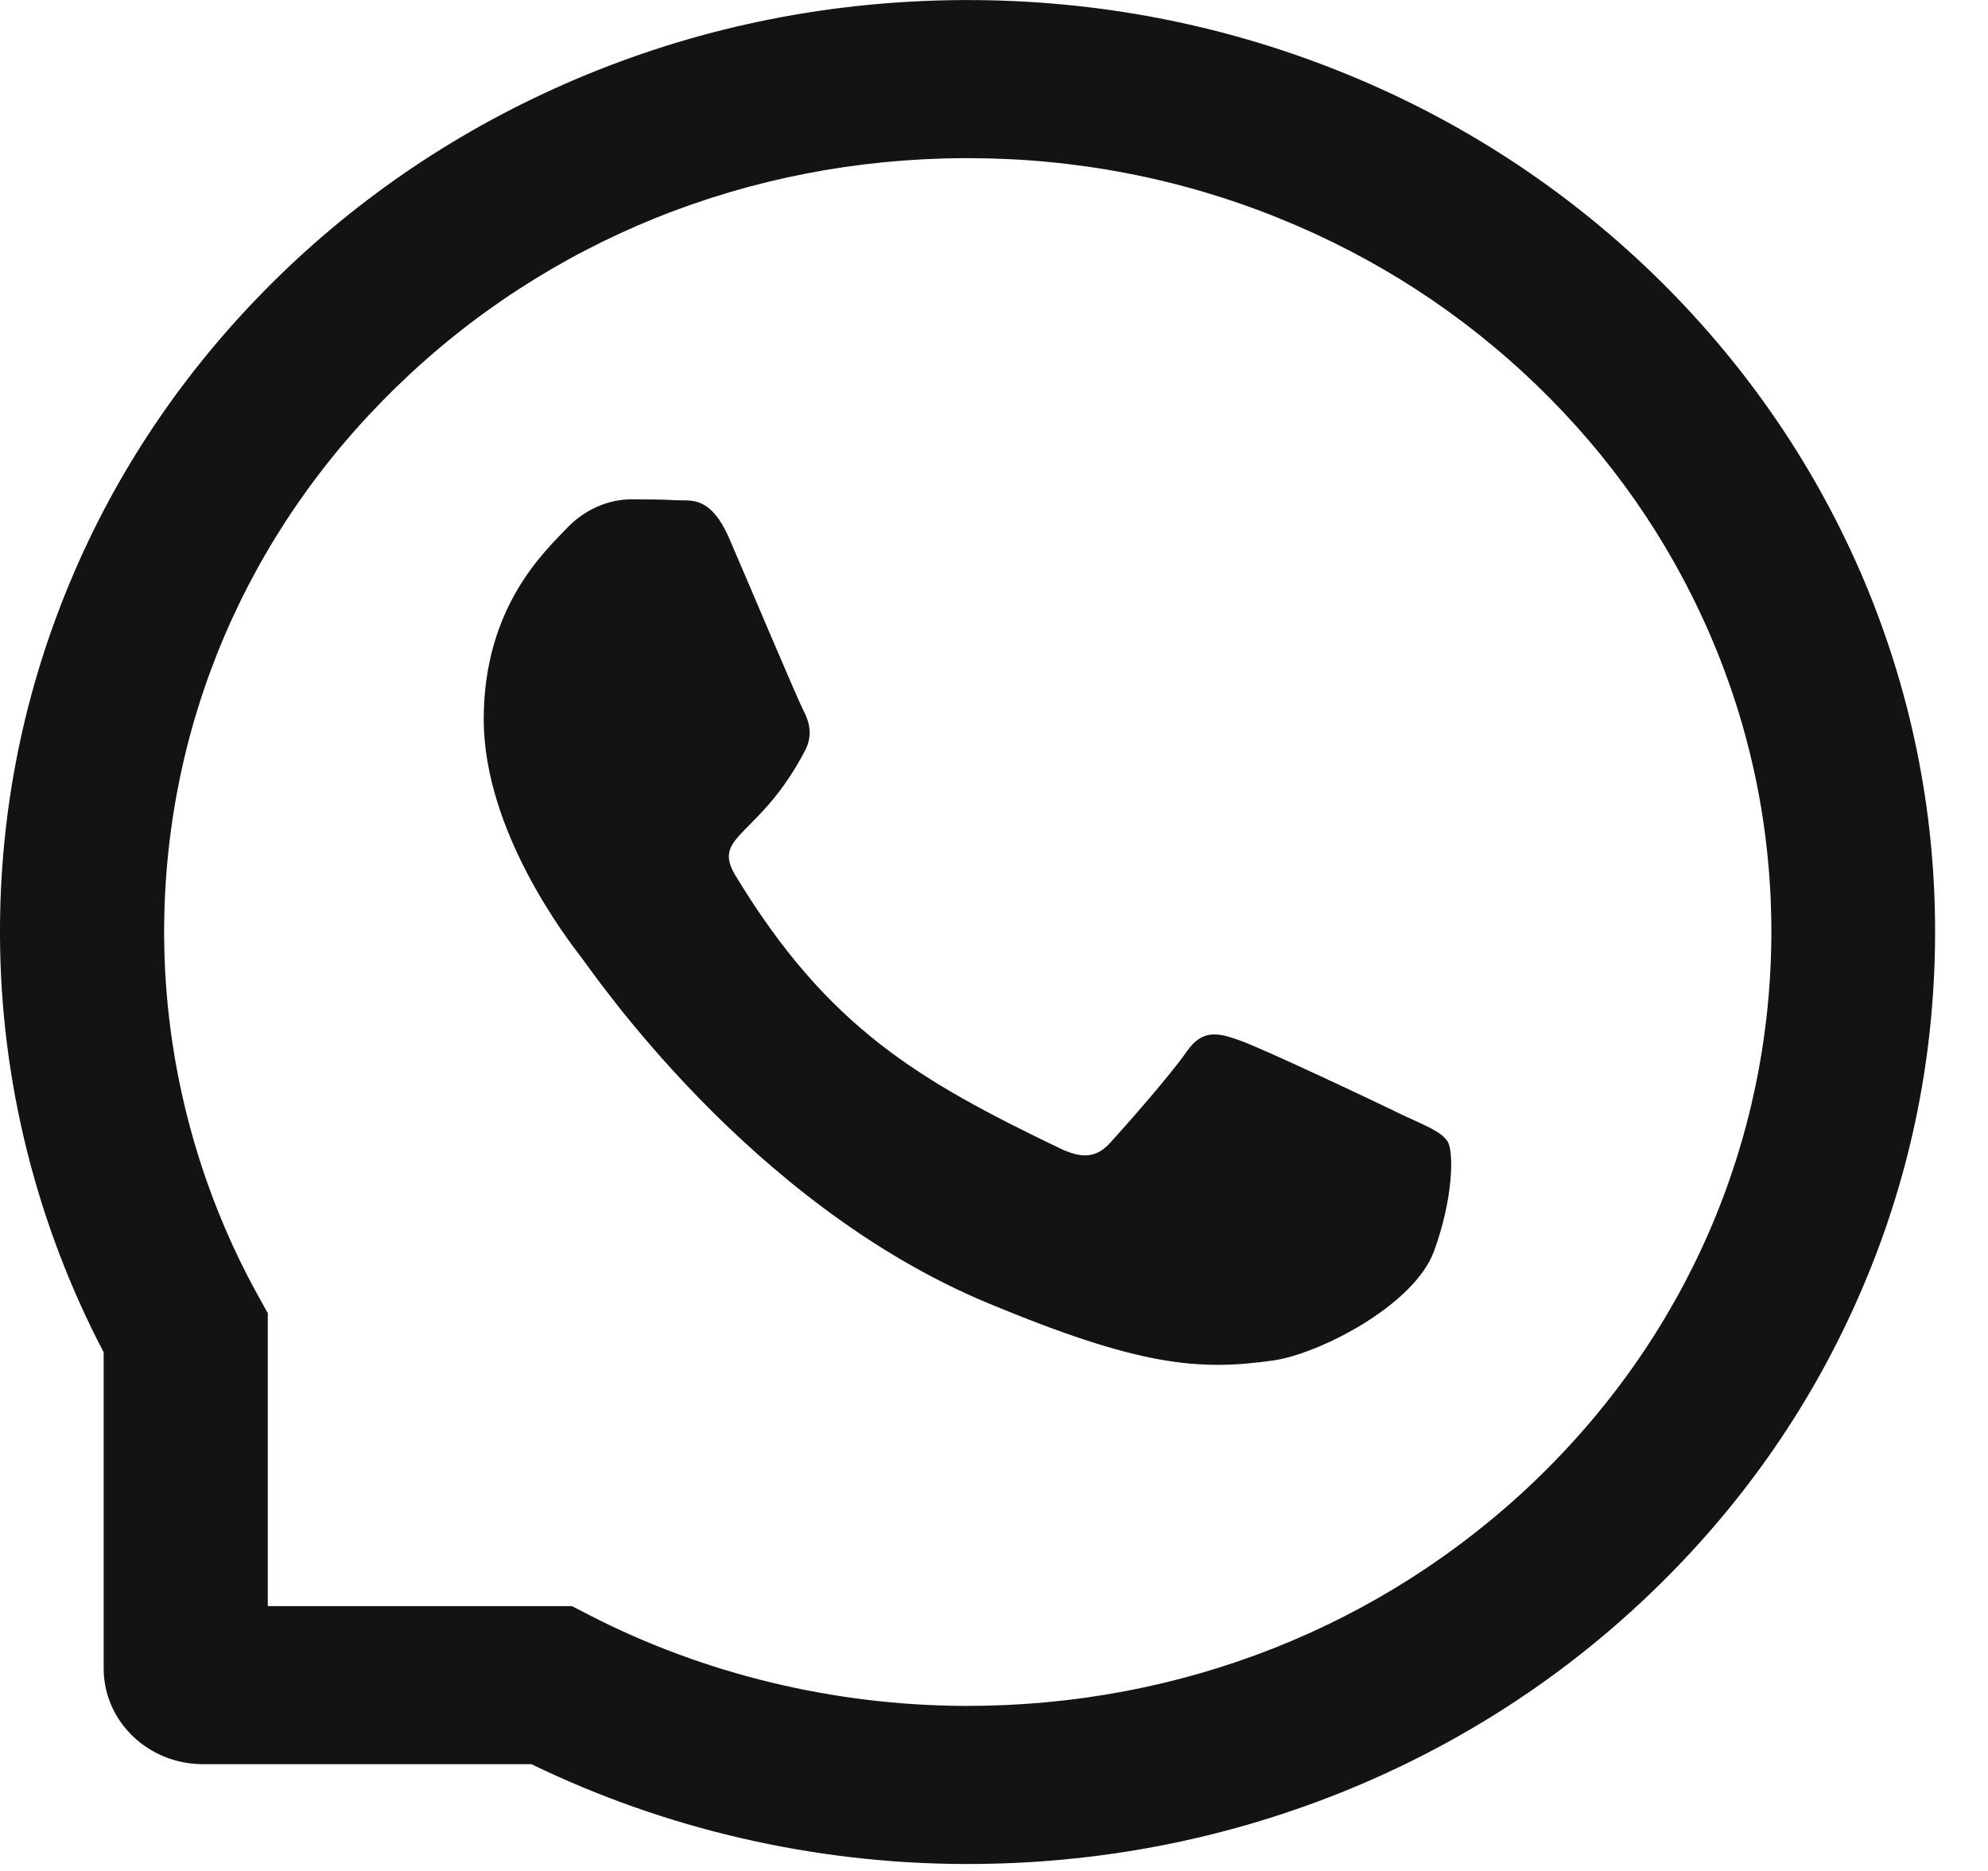 <?xml version="1.0" encoding="UTF-8"?> <svg xmlns="http://www.w3.org/2000/svg" width="34" height="32" viewBox="0 0 34 32" fill="none"><path d="M23.986 19.07C23.584 18.871 21.578 17.924 21.205 17.796C20.832 17.661 20.558 17.597 20.289 17.995C20.015 18.39 19.24 19.269 18.996 19.536C18.76 19.799 18.52 19.831 18.117 19.636C15.723 18.483 14.154 17.579 12.576 14.971C12.159 14.277 12.994 14.327 13.773 12.829C13.906 12.566 13.84 12.341 13.736 12.142C13.633 11.943 12.82 10.014 12.48 9.228C12.152 8.463 11.812 8.57 11.565 8.556C11.328 8.541 11.058 8.541 10.785 8.541C10.512 8.541 10.072 8.641 9.699 9.029C9.326 9.424 8.273 10.374 8.273 12.302C8.273 14.231 9.732 16.099 9.932 16.362C10.139 16.625 12.802 20.582 16.891 22.286C19.476 23.361 20.488 23.453 21.781 23.268C22.568 23.154 24.189 22.322 24.525 21.4C24.861 20.482 24.861 19.696 24.762 19.532C24.662 19.358 24.389 19.258 23.986 19.07Z" fill="#131313"></path><path d="M31.81 9.765C30.975 7.854 29.778 6.139 28.253 4.666C26.727 3.196 24.947 2.04 22.96 1.239C20.928 0.418 18.771 0.001 16.548 0.001H16.474C14.236 0.012 12.067 0.439 10.028 1.279C8.06 2.09 6.294 3.243 4.783 4.712C3.273 6.182 2.087 7.889 1.267 9.793C0.418 11.764 -0.011 13.86 0 16.016C0.011 18.485 0.624 20.937 1.773 23.129V28.537C1.773 29.441 2.534 30.174 3.472 30.174H9.09C11.366 31.28 13.91 31.871 16.474 31.881H16.551C18.764 31.881 20.91 31.469 22.93 30.661C24.906 29.868 26.683 28.729 28.205 27.274C29.73 25.819 30.931 24.118 31.769 22.221C32.641 20.257 33.084 18.169 33.095 16.012C33.106 13.846 32.67 11.743 31.81 9.765V9.765ZM26.229 25.349C23.639 27.818 20.204 29.177 16.548 29.177H16.485C14.258 29.167 12.045 28.633 10.091 27.63L9.781 27.47H4.58V22.46L4.414 22.161C3.372 20.279 2.818 18.147 2.807 16.002C2.793 12.454 4.2 9.124 6.782 6.616C9.36 4.107 12.806 2.72 16.489 2.705H16.551C18.398 2.705 20.19 3.05 21.878 3.734C23.525 4.399 25.002 5.356 26.273 6.58C27.54 7.801 28.537 9.227 29.228 10.814C29.945 12.458 30.303 14.201 30.295 16.002C30.273 19.546 28.829 22.865 26.229 25.349V25.349Z" fill="#131313"></path></svg> 